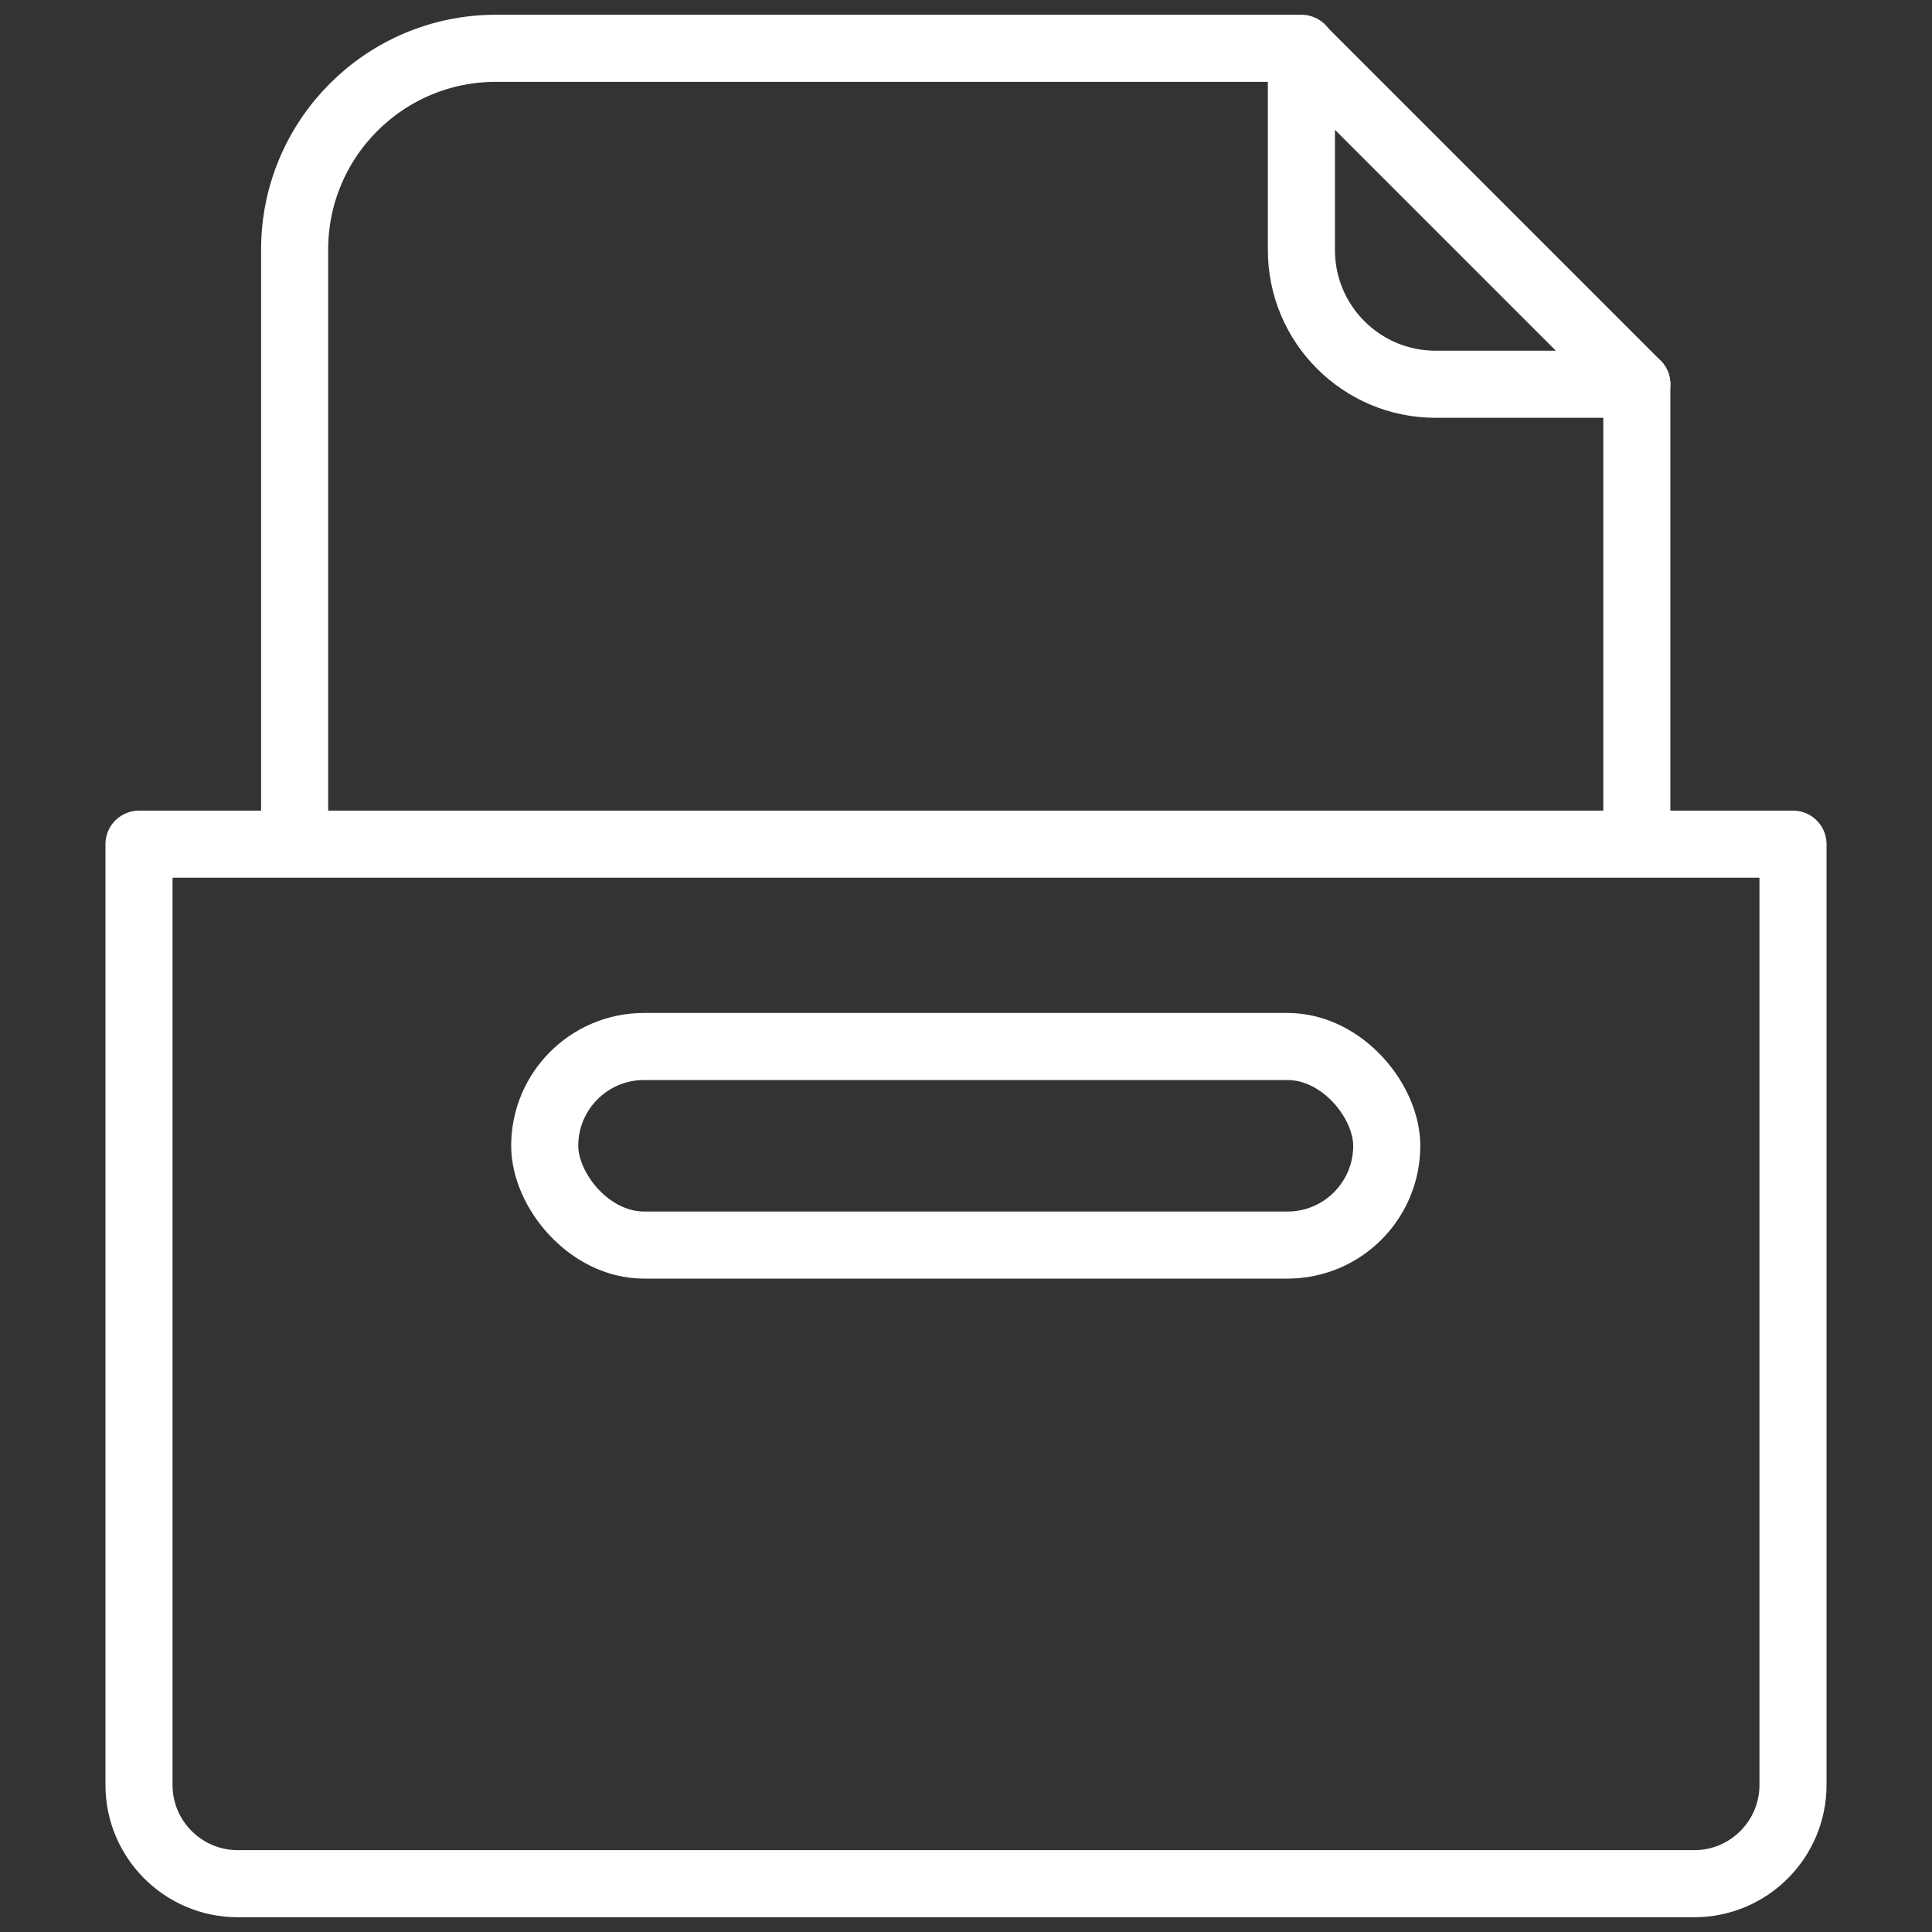 <?xml version="1.0" encoding="UTF-8"?> <svg xmlns="http://www.w3.org/2000/svg" id="Layer_1" data-name="Layer 1" viewBox="0 0 36 36"><rect x="0" y="0" width="36" height="36" fill="#333333" stroke="none"/> <defs> <style> .cls-1 { fill: none; stroke: #fff; stroke-linecap: round; stroke-linejoin: round; stroke-width: 1.25px; } </style> </defs> <g> <line class="cls-1" x1="30.5" y1="15.72" x2="30.5" y2="7.16"></line> <path class="cls-1" d="m5.49,15.72V4.65c0-2.07,1.68-3.75,3.75-3.75h15.01"></path> <path class="cls-1" d="m24.25.91l6.25,6.25h-3.75c-1.38,0-2.5-1.12-2.5-2.5V.91Z"></path> </g> <path class="cls-1" d="m2.59,15.73h30.82v17.53c0,1.01-.82,1.84-1.84,1.84H4.43c-1.01,0-1.84-.82-1.84-1.84V15.73h0Z"></path> <rect class="cls-1" x="10.15" y="19.5" width="15.69" height="3.7" rx="1.85" ry="1.85"></rect> </svg> 